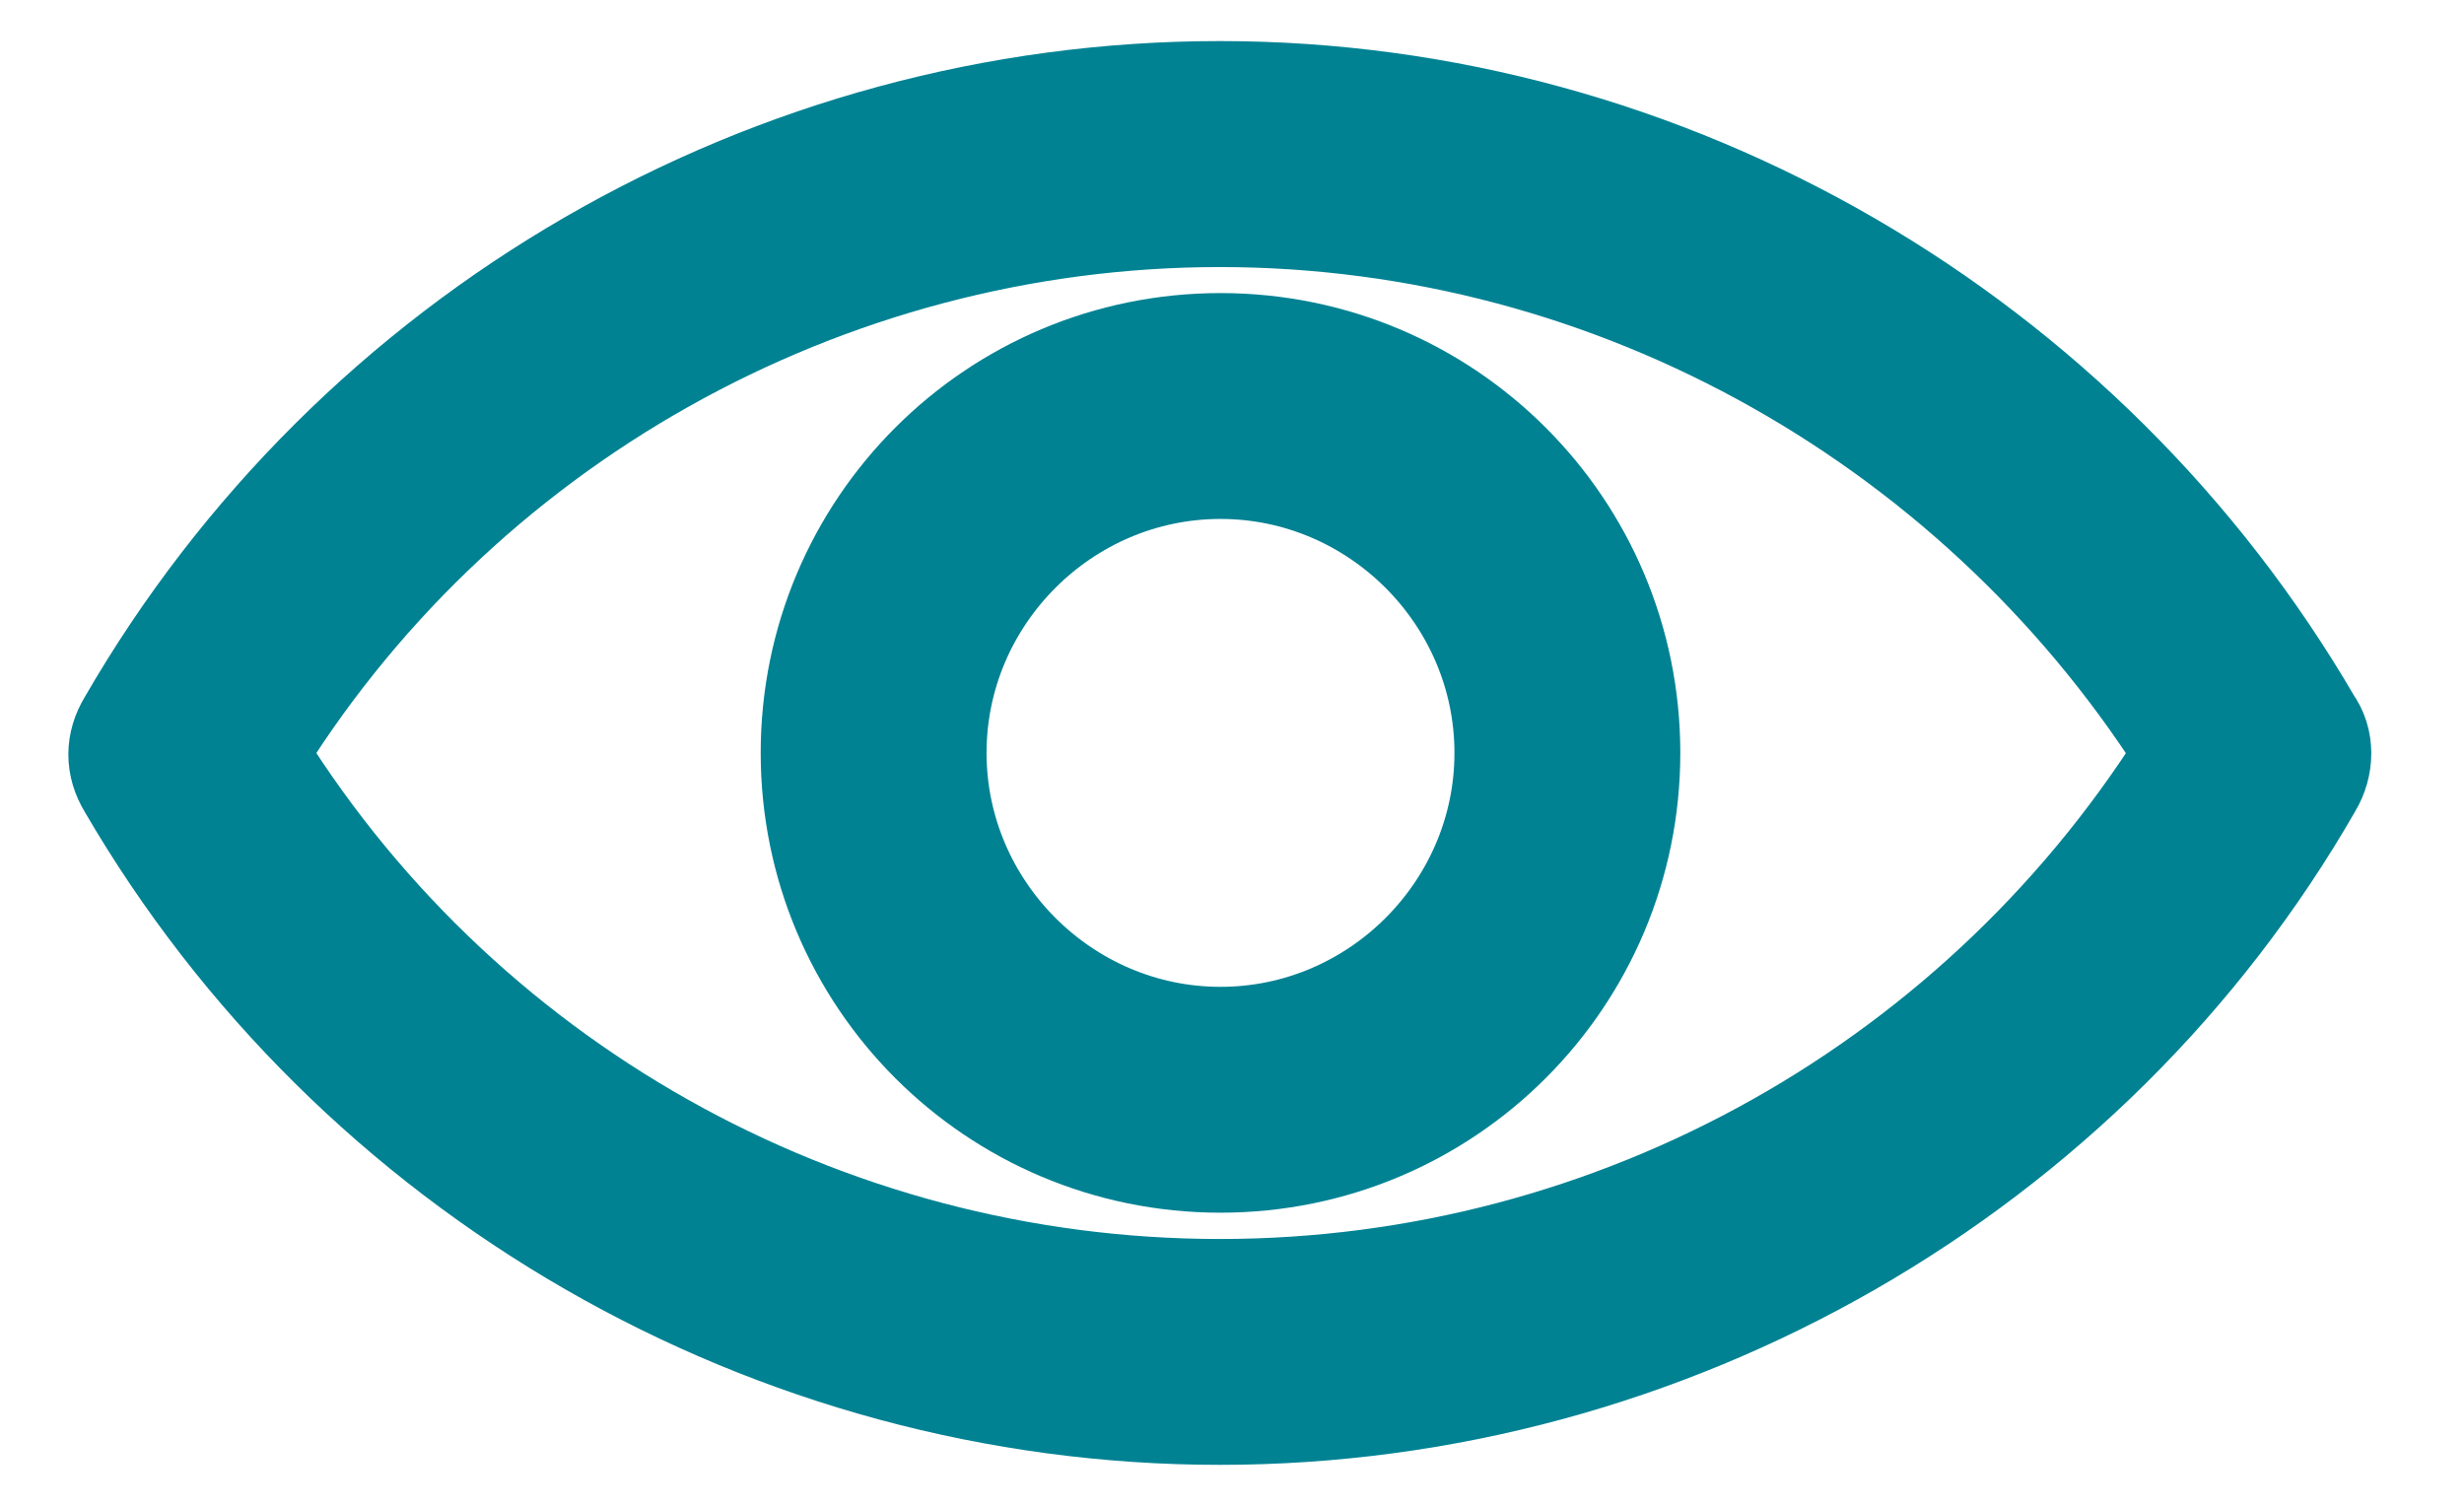 <svg xmlns="http://www.w3.org/2000/svg" width="18" viewBox="0 0 18 11" height="11" fill="none"><g stroke="#008293" fill="#008293"><path d="m16.774 5.349c-1.625-2.794-4.635-4.549-7.863-4.549-3.227 0-6.238 1.733-7.863 4.549-.065.108-.065.217 0 .325 1.625 2.794 4.636 4.527 7.863 4.527 3.227 0 6.259-1.733 7.863-4.527.065-.108.065-.239 0-.325zm-7.863 4.202c-2.946 0-5.675-1.538-7.191-4.05 1.516-2.513 4.267-4.05 7.191-4.05 2.946 0 5.675 1.559 7.213 4.05-1.538 2.513-4.267 4.05-7.213 4.05z"></path><path d="m8.916 2.641c-1.581 0-2.859 1.278-2.859 2.859 0 1.581 1.278 2.859 2.859 2.859 1.581 0 2.859-1.278 2.859-2.859 0-1.581-1.278-2.859-2.859-2.859zm0 5.068c-1.213 0-2.209-.997-2.209-2.209 0-1.213.996-2.209 2.209-2.209 1.213 0 2.209.997 2.209 2.209 0 1.213-.996 2.209-2.209 2.209z"></path></g></svg>